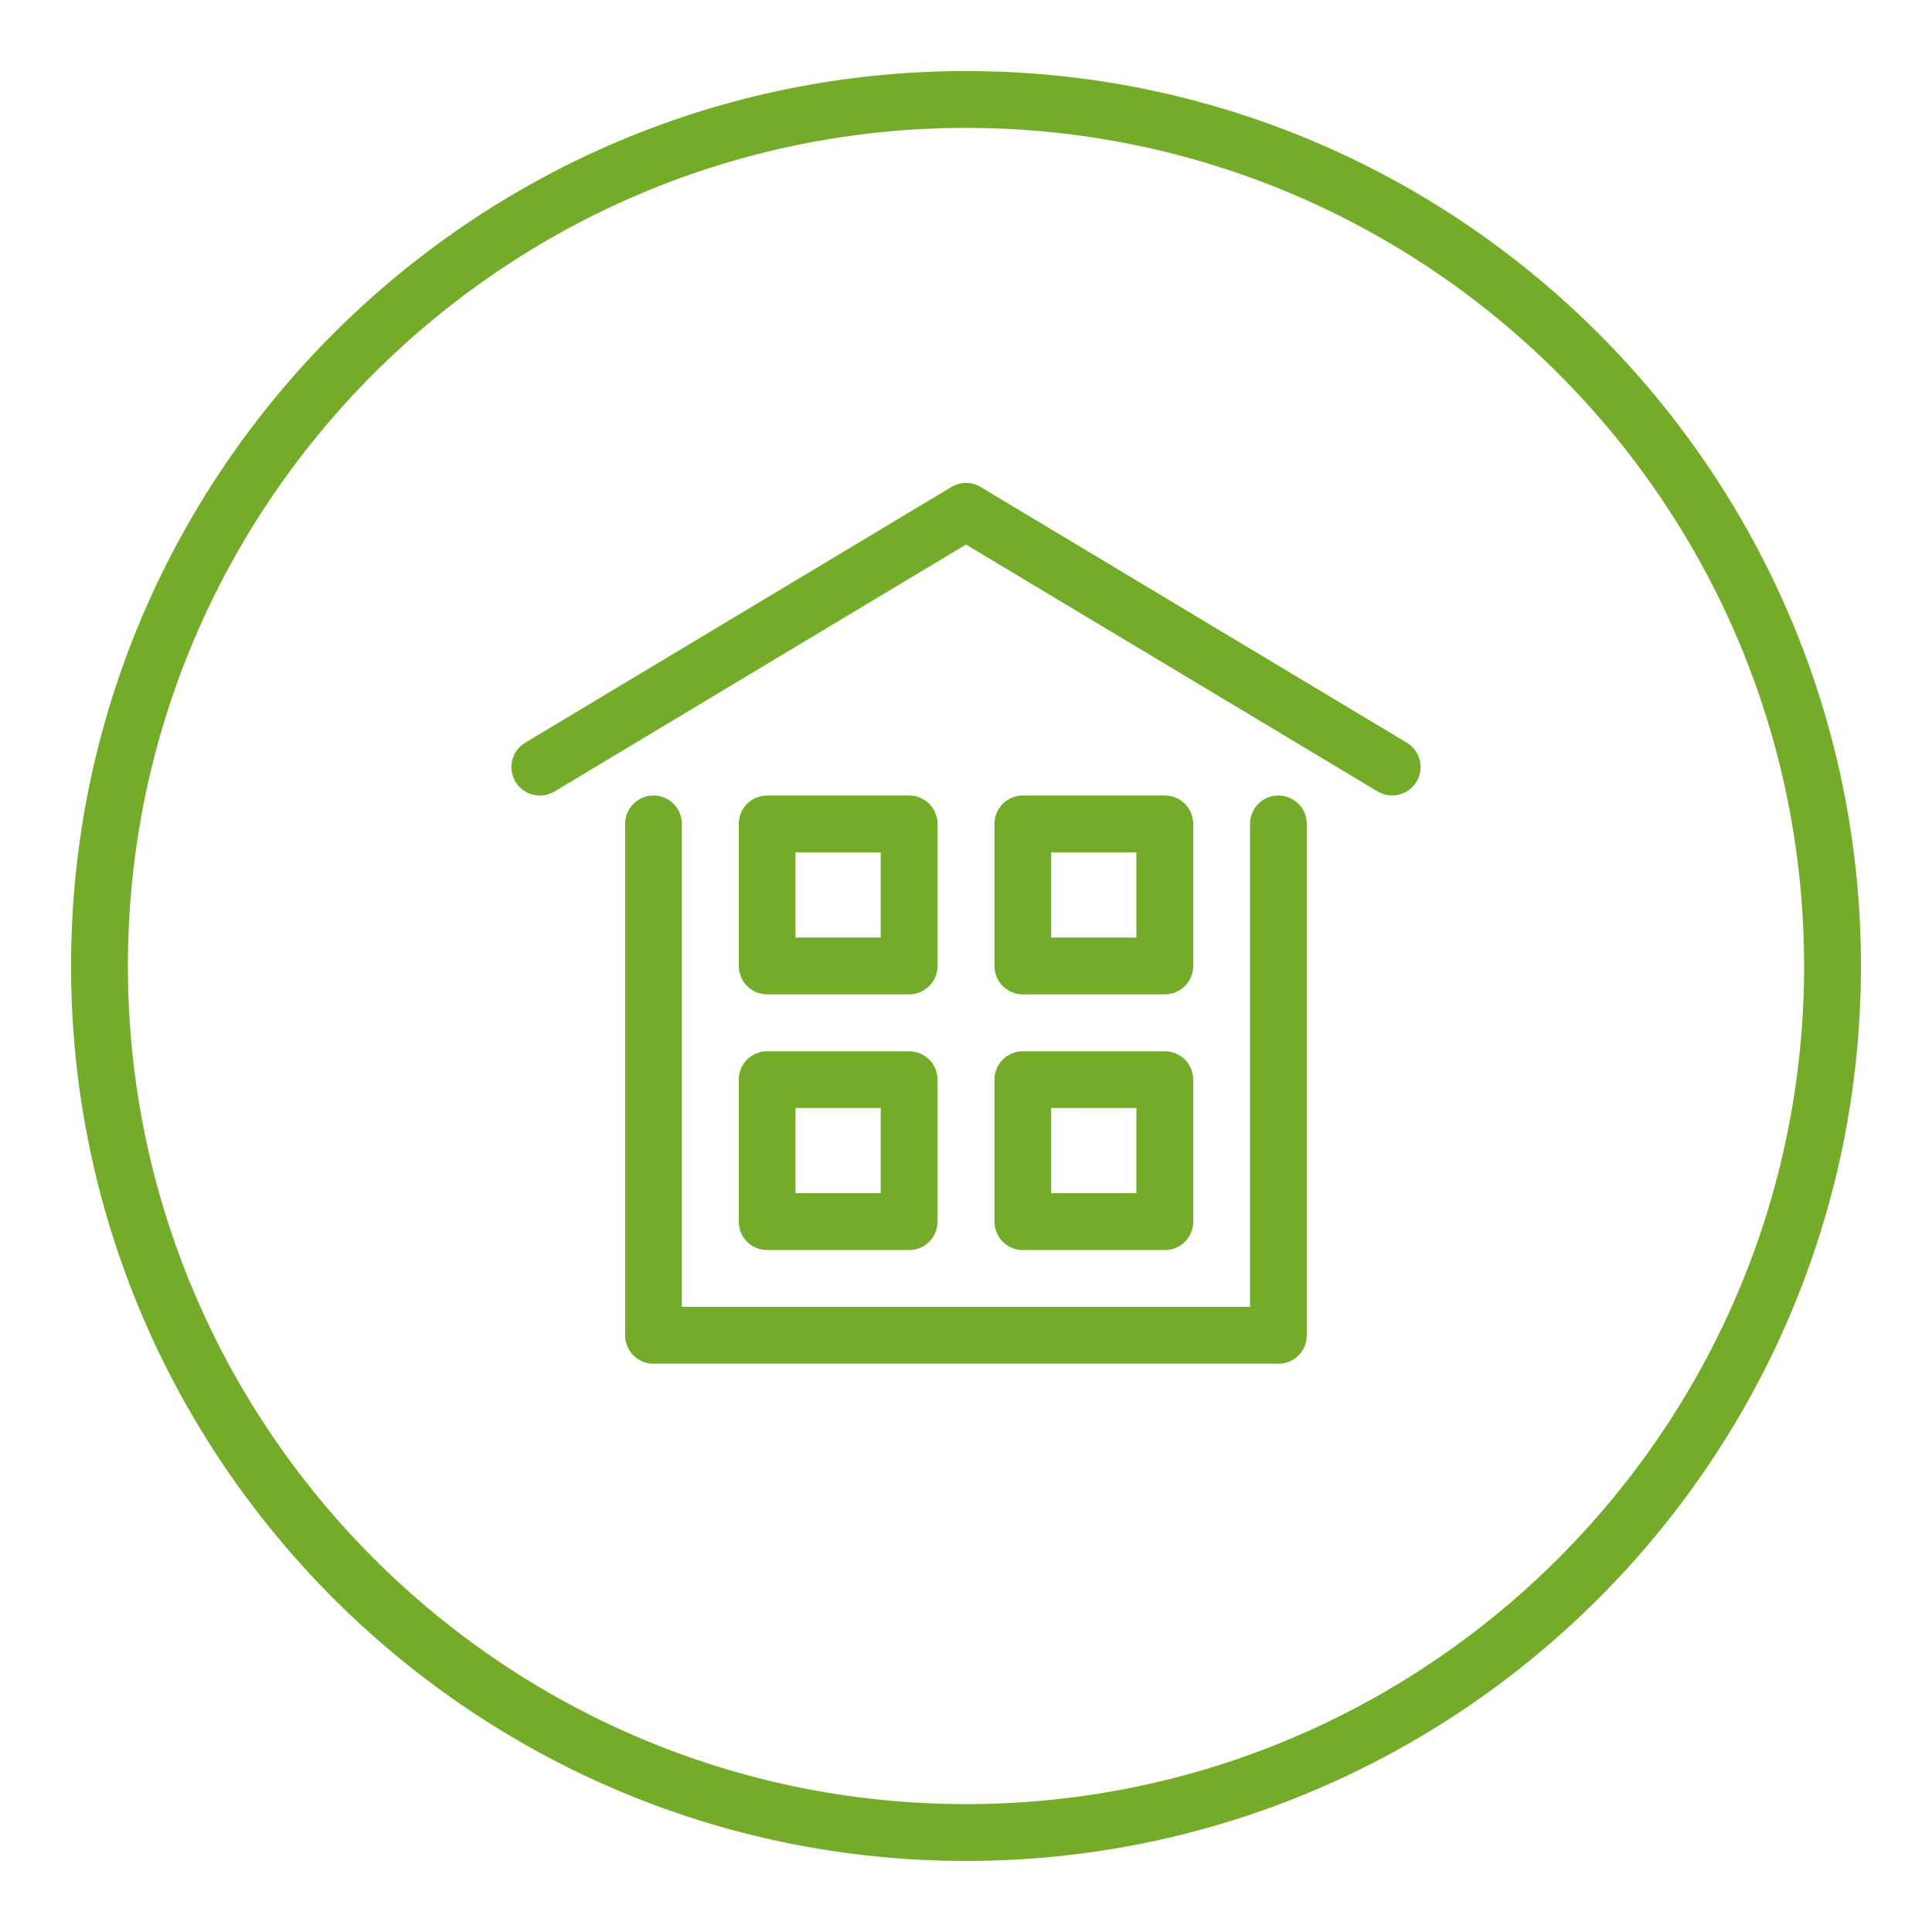 <?xml version="1.0" encoding="utf-8"?>
<!-- Generator: Adobe Illustrator 26.1.0, SVG Export Plug-In . SVG Version: 6.00 Build 0)  -->
<svg version="1.1" xmlns="http://www.w3.org/2000/svg" xmlns:xlink="http://www.w3.org/1999/xlink" x="0px" y="0px"
	 viewBox="0 0 192.76 192.76" style="enable-background:new 0 0 192.76 192.76;" xml:space="preserve">
<style type="text/css">
	.st0{fill:#74AC29;}
</style>
<g id="Hilfslinien">
</g>
<g id="Ebene_2">
	<path class="st0" d="M96.38,185.67c-49.24,0-89.29-40.06-89.29-89.29c0-49.23,40.06-89.29,89.29-89.29s89.29,40.06,89.29,89.29
		C185.67,145.61,145.61,185.67,96.38,185.67z M96.38,12.76c-46.11,0-83.62,37.51-83.62,83.62c0,46.11,37.51,83.62,83.62,83.62
		S180,142.49,180,96.38C180,50.27,142.49,12.76,96.38,12.76z"/>
	<path class="st0" d="M53.86,79.37c-0.96,0-1.9-0.49-2.43-1.38c-0.81-1.34-0.37-3.08,0.97-3.89l42.52-25.51
		c0.9-0.54,2.02-0.54,2.92,0l42.52,25.51c1.34,0.81,1.78,2.55,0.97,3.89c-0.8,1.34-2.55,1.78-3.89,0.97L96.38,54.33L55.32,78.97
		C54.86,79.24,54.36,79.37,53.86,79.37z"/>
	<path class="st0" d="M127.56,136.06H65.2c-1.57,0-2.83-1.27-2.83-2.83V82.2c0-1.57,1.27-2.83,2.83-2.83c1.57,0,2.83,1.27,2.83,2.83
		v48.19h56.69V82.2c0-1.57,1.27-2.83,2.83-2.83c1.57,0,2.83,1.27,2.83,2.83v51.02C130.39,134.79,129.13,136.06,127.56,136.06z"/>
	<path class="st0" d="M90.71,99.21H76.54c-1.57,0-2.83-1.27-2.83-2.83V82.2c0-1.57,1.27-2.83,2.83-2.83h14.17
		c1.57,0,2.83,1.27,2.83,2.83v14.17C93.54,97.94,92.27,99.21,90.71,99.21z M79.37,93.54h8.5v-8.5h-8.5V93.54z"/>
	<path class="st0" d="M116.22,99.21h-14.17c-1.57,0-2.83-1.27-2.83-2.83V82.2c0-1.57,1.27-2.83,2.83-2.83h14.17
		c1.57,0,2.83,1.27,2.83,2.83v14.17C119.05,97.94,117.79,99.21,116.22,99.21z M104.88,93.54h8.5v-8.5h-8.5V93.54z"/>
	<path class="st0" d="M90.71,124.72H76.54c-1.57,0-2.83-1.27-2.83-2.83v-14.17c0-1.57,1.27-2.83,2.83-2.83h14.17
		c1.57,0,2.83,1.27,2.83,2.83v14.17C93.54,123.46,92.27,124.72,90.71,124.72z M79.37,119.05h8.5v-8.5h-8.5V119.05z"/>
	<path class="st0" d="M116.22,124.72h-14.17c-1.57,0-2.83-1.27-2.83-2.83v-14.17c0-1.57,1.27-2.83,2.83-2.83h14.17
		c1.57,0,2.83,1.27,2.83,2.83v14.17C119.05,123.46,117.79,124.72,116.22,124.72z M104.88,119.05h8.5v-8.5h-8.5V119.05z"/>
</g>
</svg>
